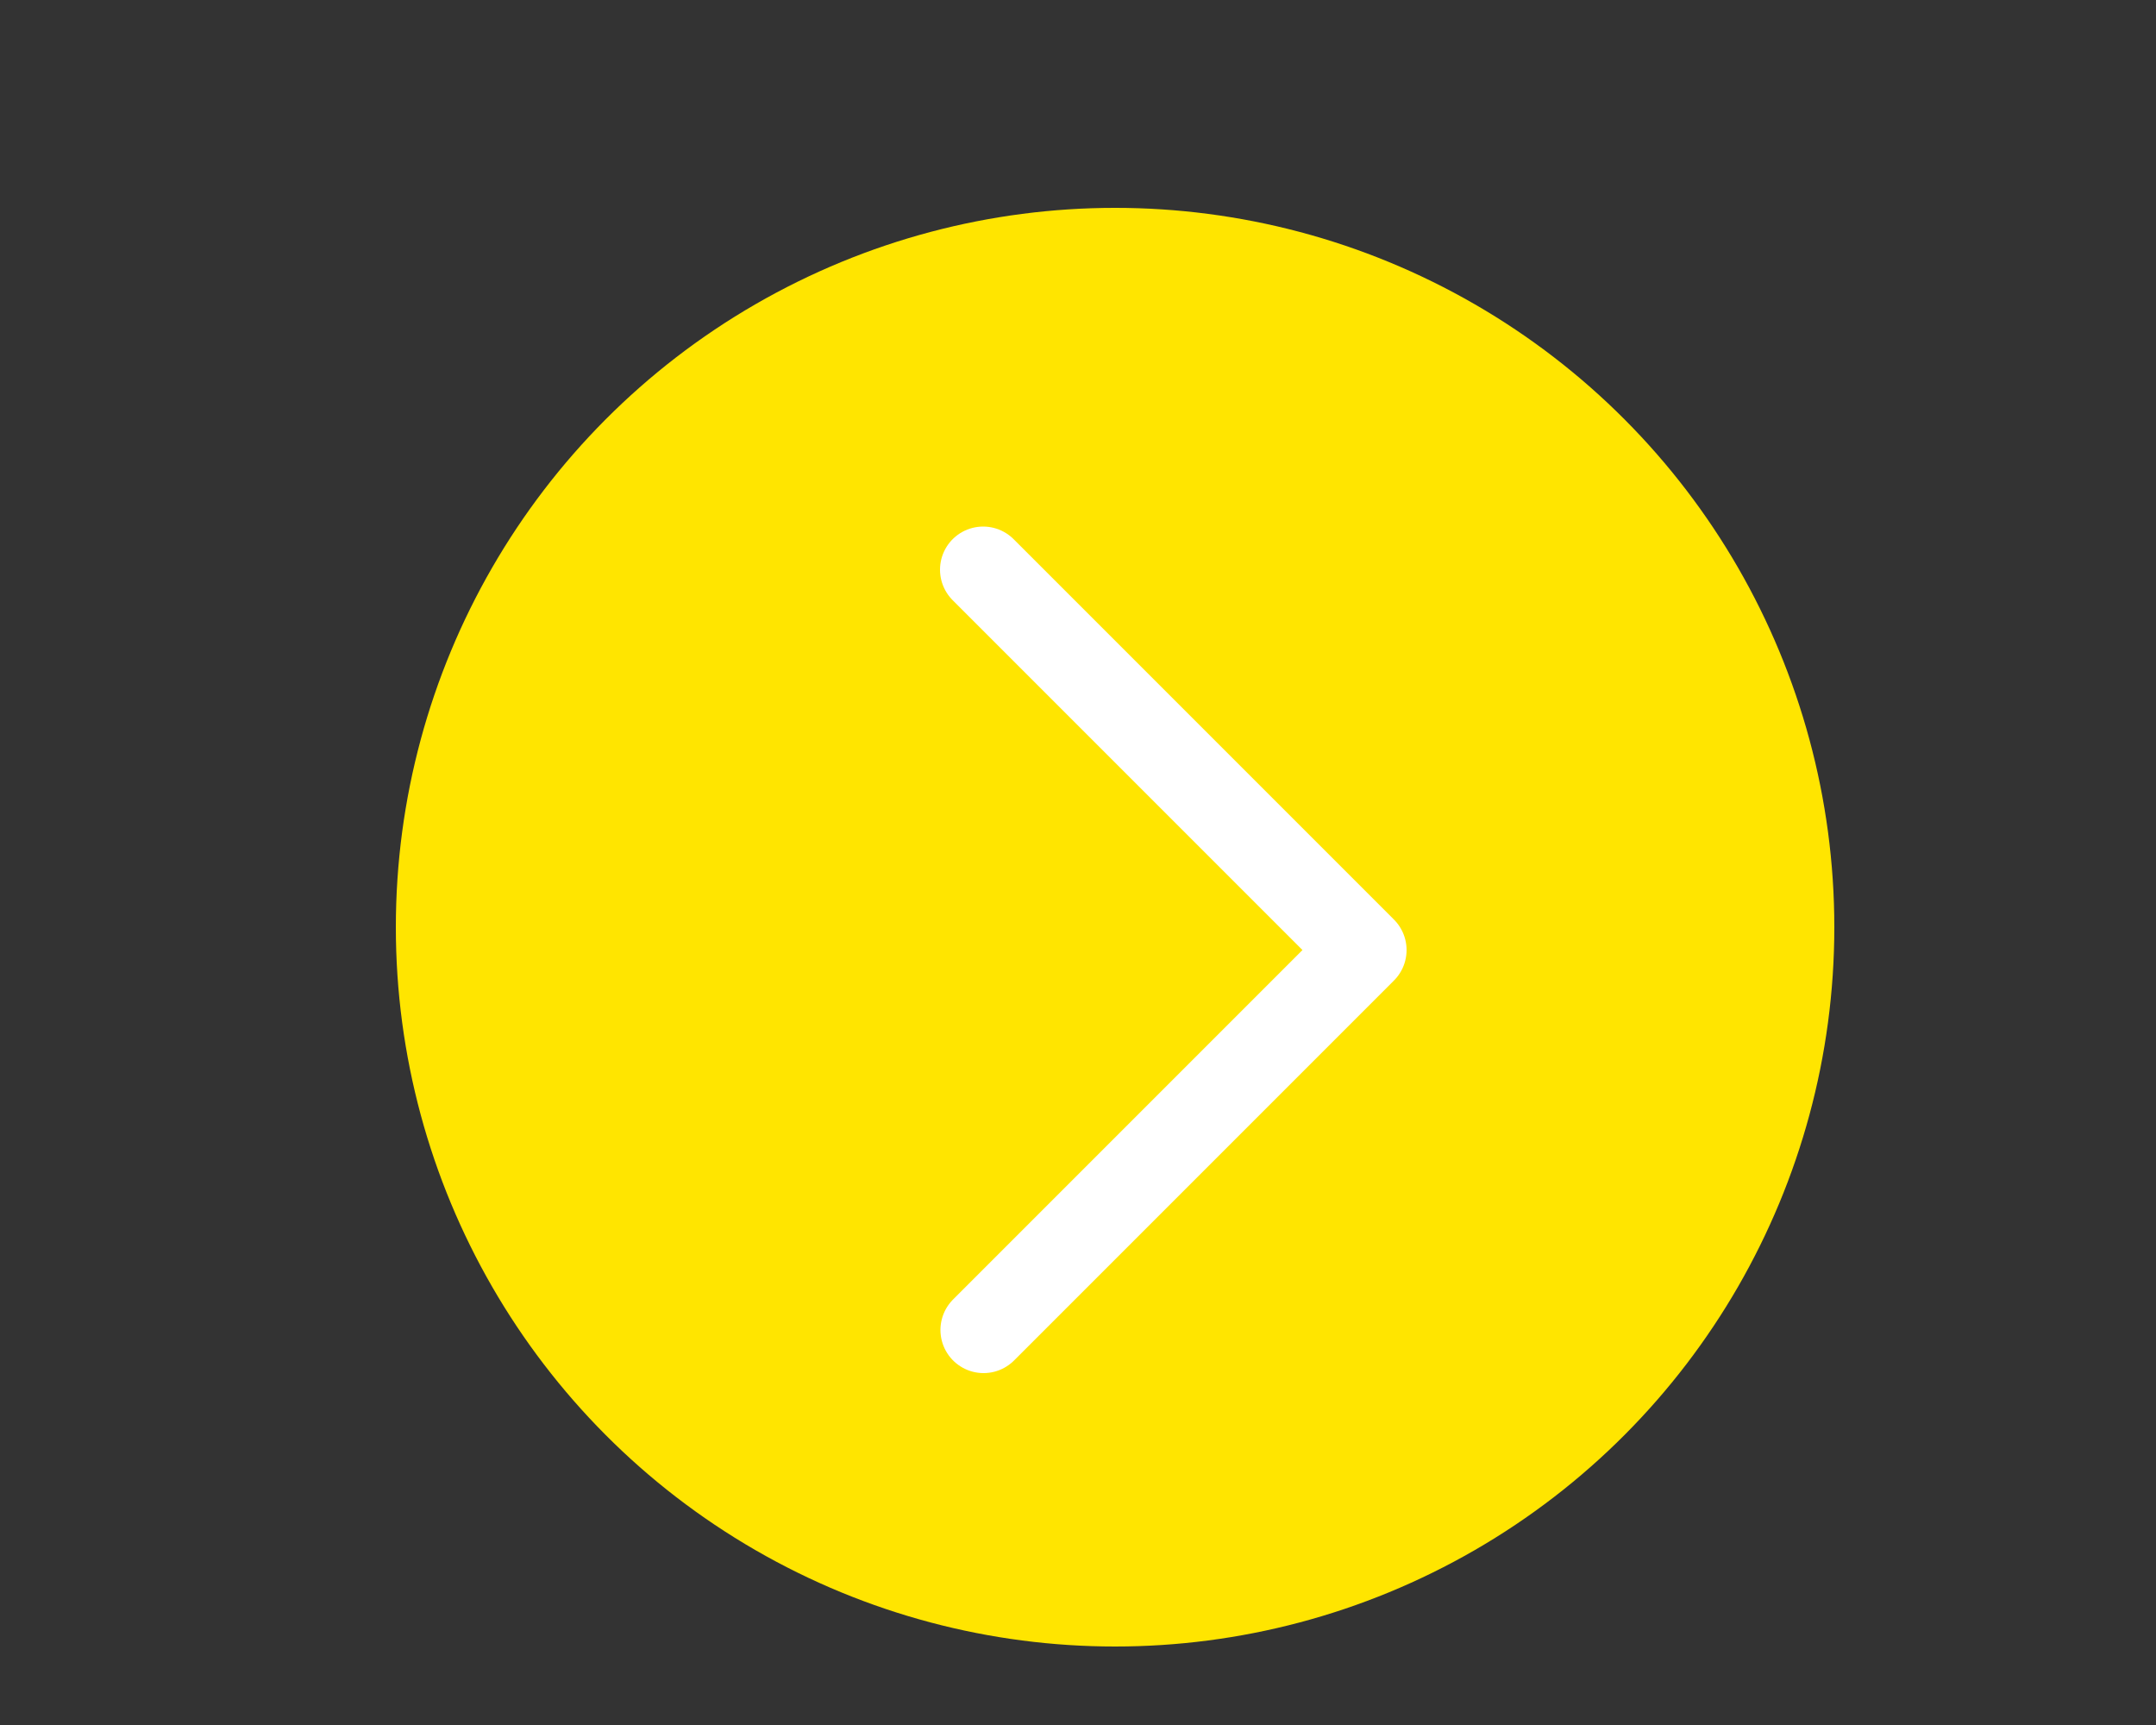 <?xml version="1.0" encoding="utf-8"?>
<!-- Generator: Adobe Illustrator 25.2.0, SVG Export Plug-In . SVG Version: 6.00 Build 0)  -->
<svg version="1.1" id="Camada_1" xmlns="http://www.w3.org/2000/svg" xmlns:xlink="http://www.w3.org/1999/xlink" x="0px" y="0px"
	 viewBox="216 150 50 40" style="enable-background:new 0 0 459 323;" xml:space="preserve">
<rect x="216" y="150" width="50" height="40" fill="#333333" stroke="none"/>
<style type="text/css">
	.st0{fill:#FFE500;}
	.st1{fill:none;stroke:#FFFFFF;stroke-width:2;stroke-linecap:round;stroke-linejoin:round;}
</style>
<g id="Grupo_359" transform="translate(-936 -1511)">
	<g id="Grupo_10" transform="translate(936 1511)">
		<g id="Grupo_6" transform="translate(0 0)">
			<ellipse id="Elipse_5" class="st0" cx="241.86" cy="171.5" rx="16.68" ry="16.68"/>
			<path id="Caminho_139" class="st1" d="M238.81,180.84l8.81-8.81l-8.82-8.82"/>
		</g>
	</g>
</g>
</svg>
